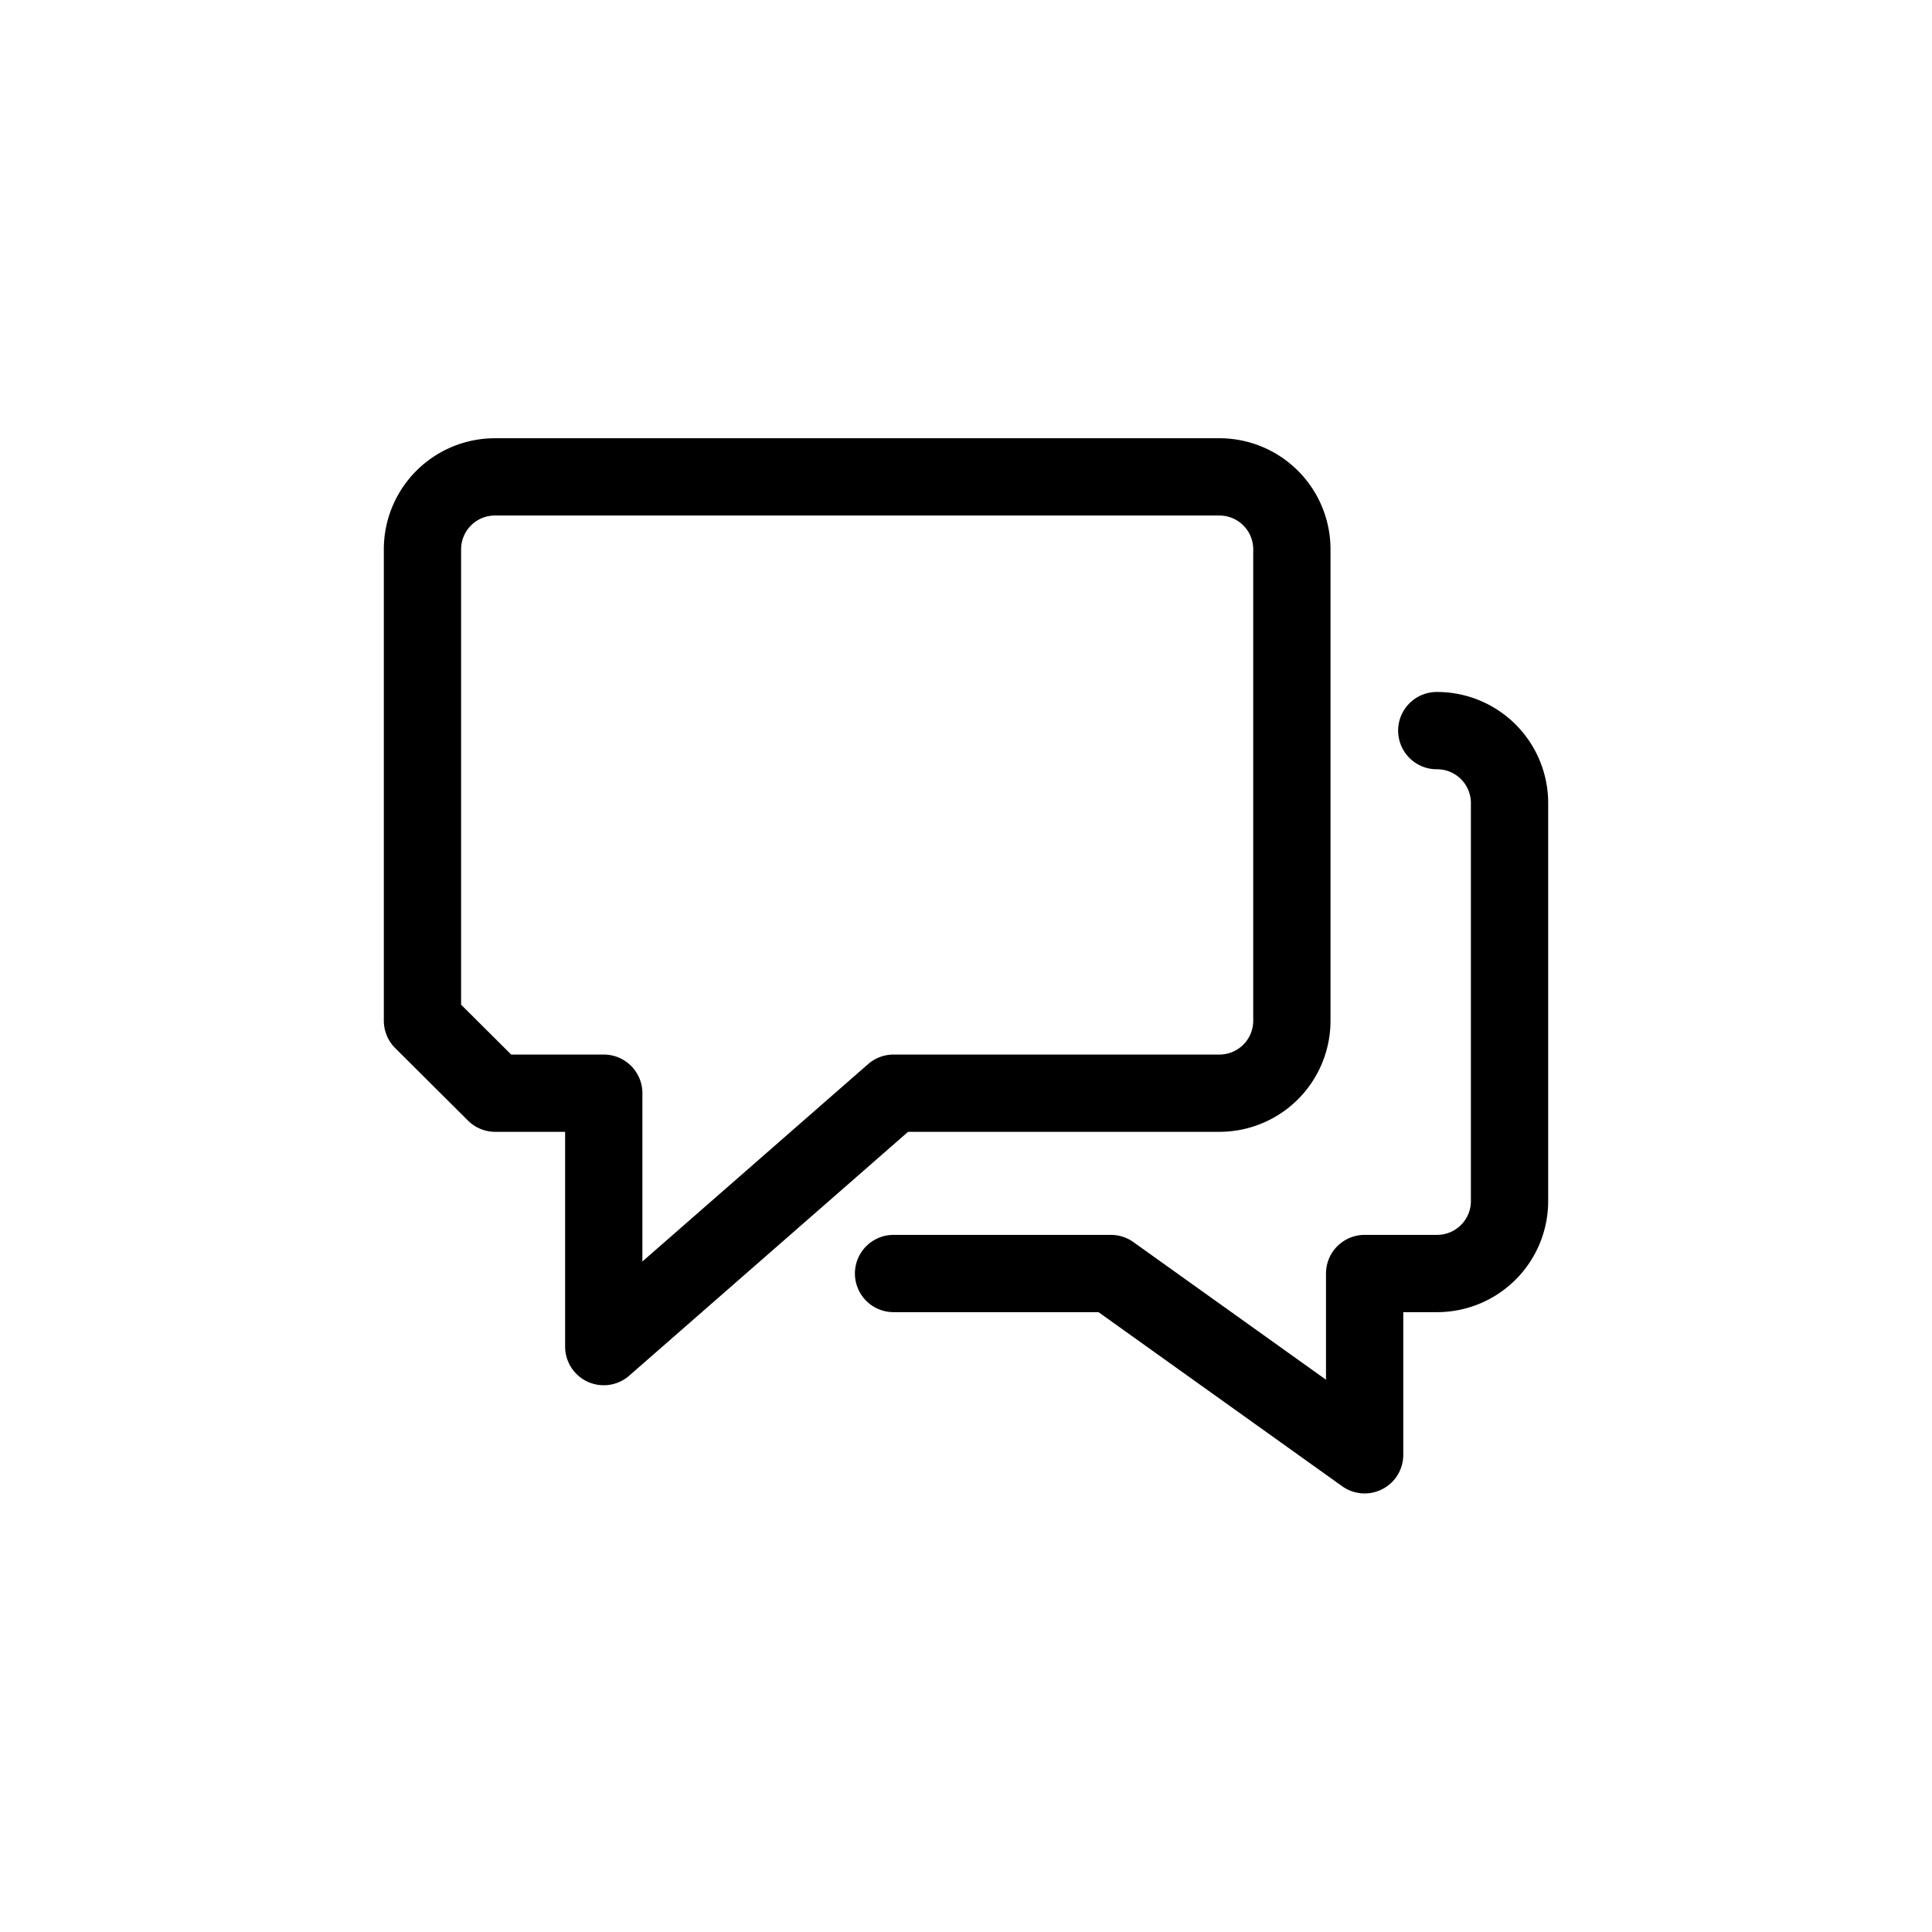 <svg width="60" height="60" viewBox="0 0 60 60"><path fill="none" stroke="currentColor" stroke-linecap="round" stroke-linejoin="round" stroke-width="2.4" d="M37.88 14.81h-22.5a2.25 2.25 0 0 0-2.26 2.25V31.7l2.26 2.25h3.37v7.87l9-7.87h10.13a2.25 2.25 0 0 0 2.24-2.25V17.06a2.25 2.25 0 0 0-2.24-2.25Zm6.74 7.88a2.25 2.25 0 0 1 2.26 2.25V37.3a2.25 2.25 0 0 1-2.26 2.25h-2.24v5.63l-7.88-5.63h-6.75"/></svg>